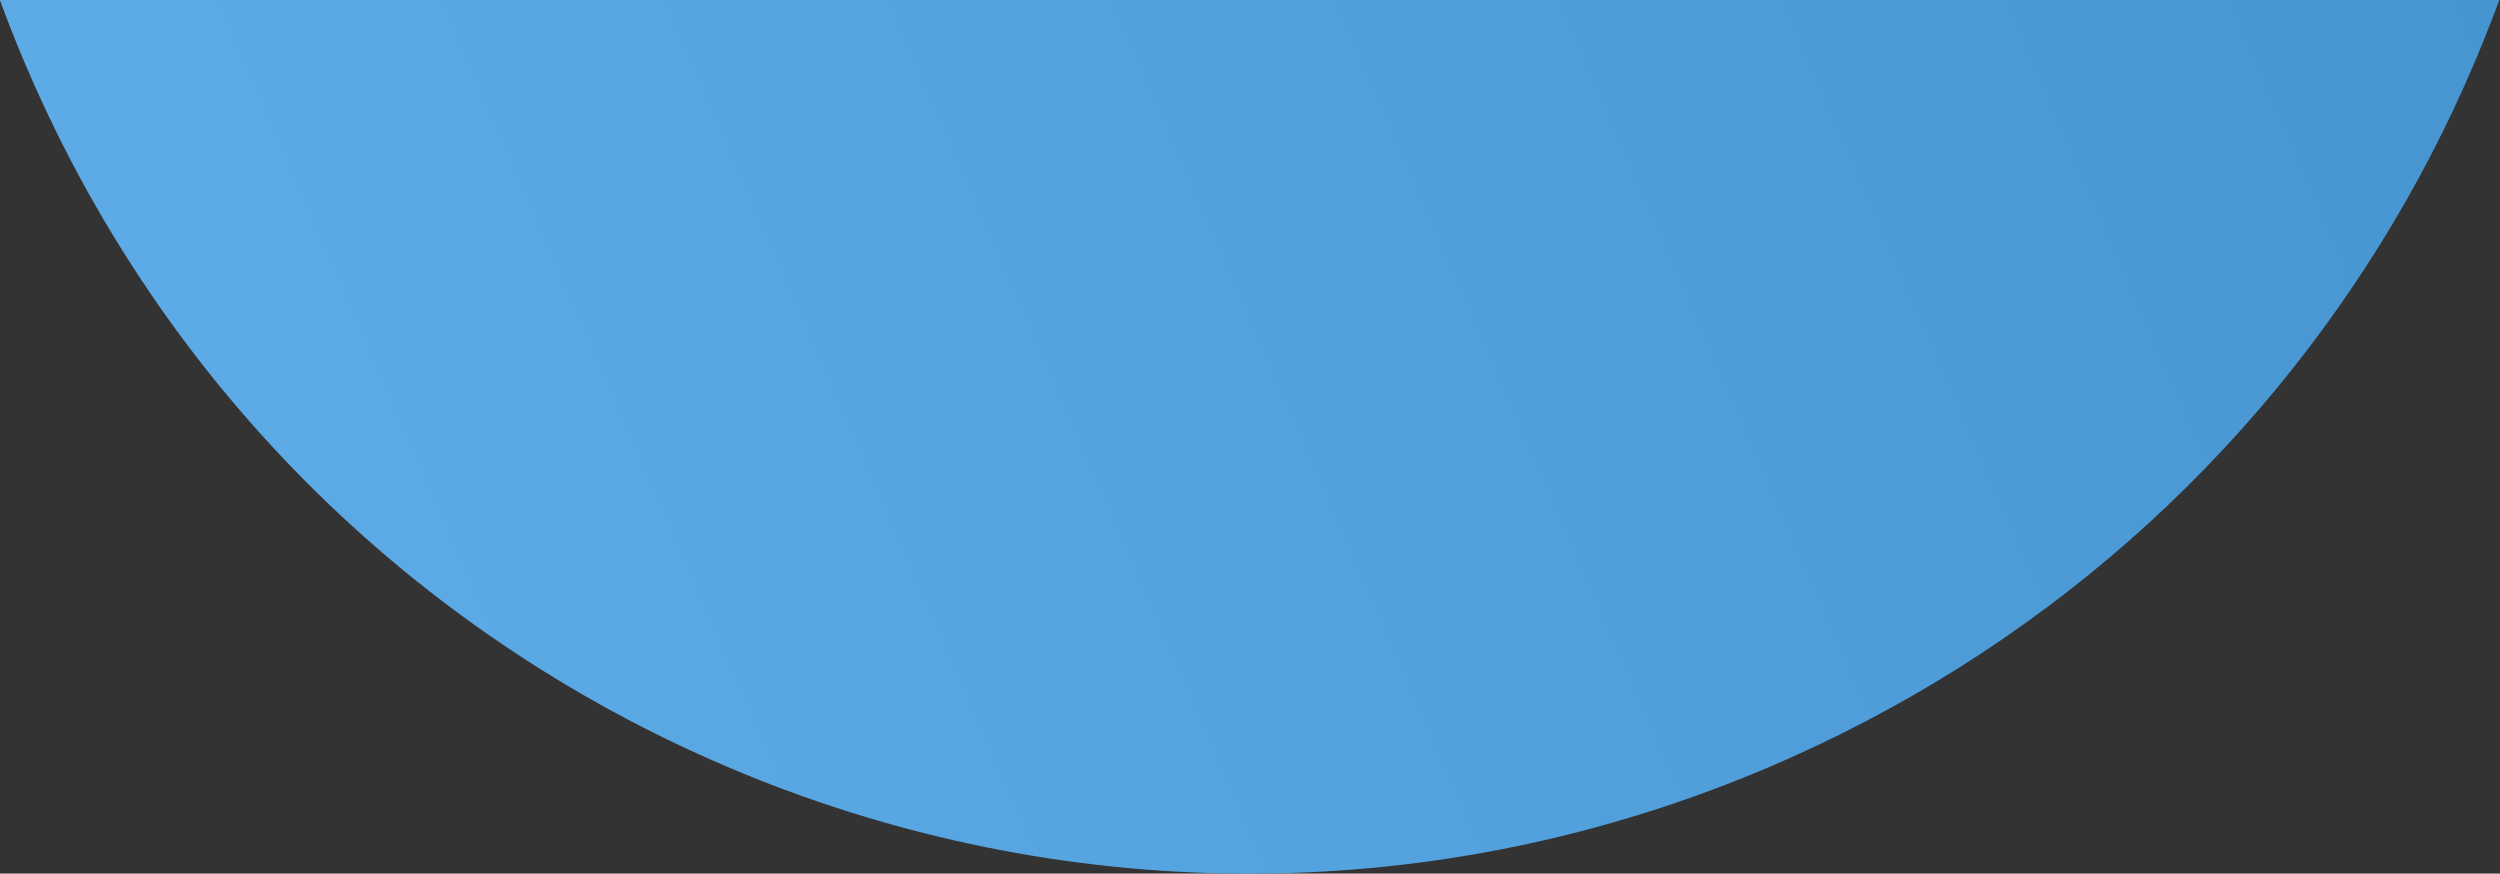 <svg width="1096" height="383" viewBox="0 0 1096 383" xmlns="http://www.w3.org/2000/svg" xmlns:xlink="http://www.w3.org/1999/xlink"><rect x="0" y="0" width="1096" height="383" fill="#333333" stroke="none"/><title>Oval 2 Copy</title><defs><linearGradient x1="50%" y1="0%" x2="50%" y2="100%" id="b"><stop stop-color="#FFF" stop-opacity=".5" offset="0%"/><stop stop-opacity=".5" offset="100%"/></linearGradient><path d="M554 738.586C554 416.833 814.91 156 1136.757 156c103.213 0 200.159 26.824 284.243 73.88-301.227 137.007-508.123 438.63-508.123 789.398 0 96.023 15.625 188.398 44.473 274.722C722.813 1219.335 554 998.627 554 738.586z" id="a"/></defs><g transform="rotate(-114 537.257 460.784)" fill="none" fill-rule="evenodd"><use fill="#4BA3E5" xlink:href="#a"/><use fill-opacity=".2" fill="url(#b)" xlink:href="#a"/></g></svg>